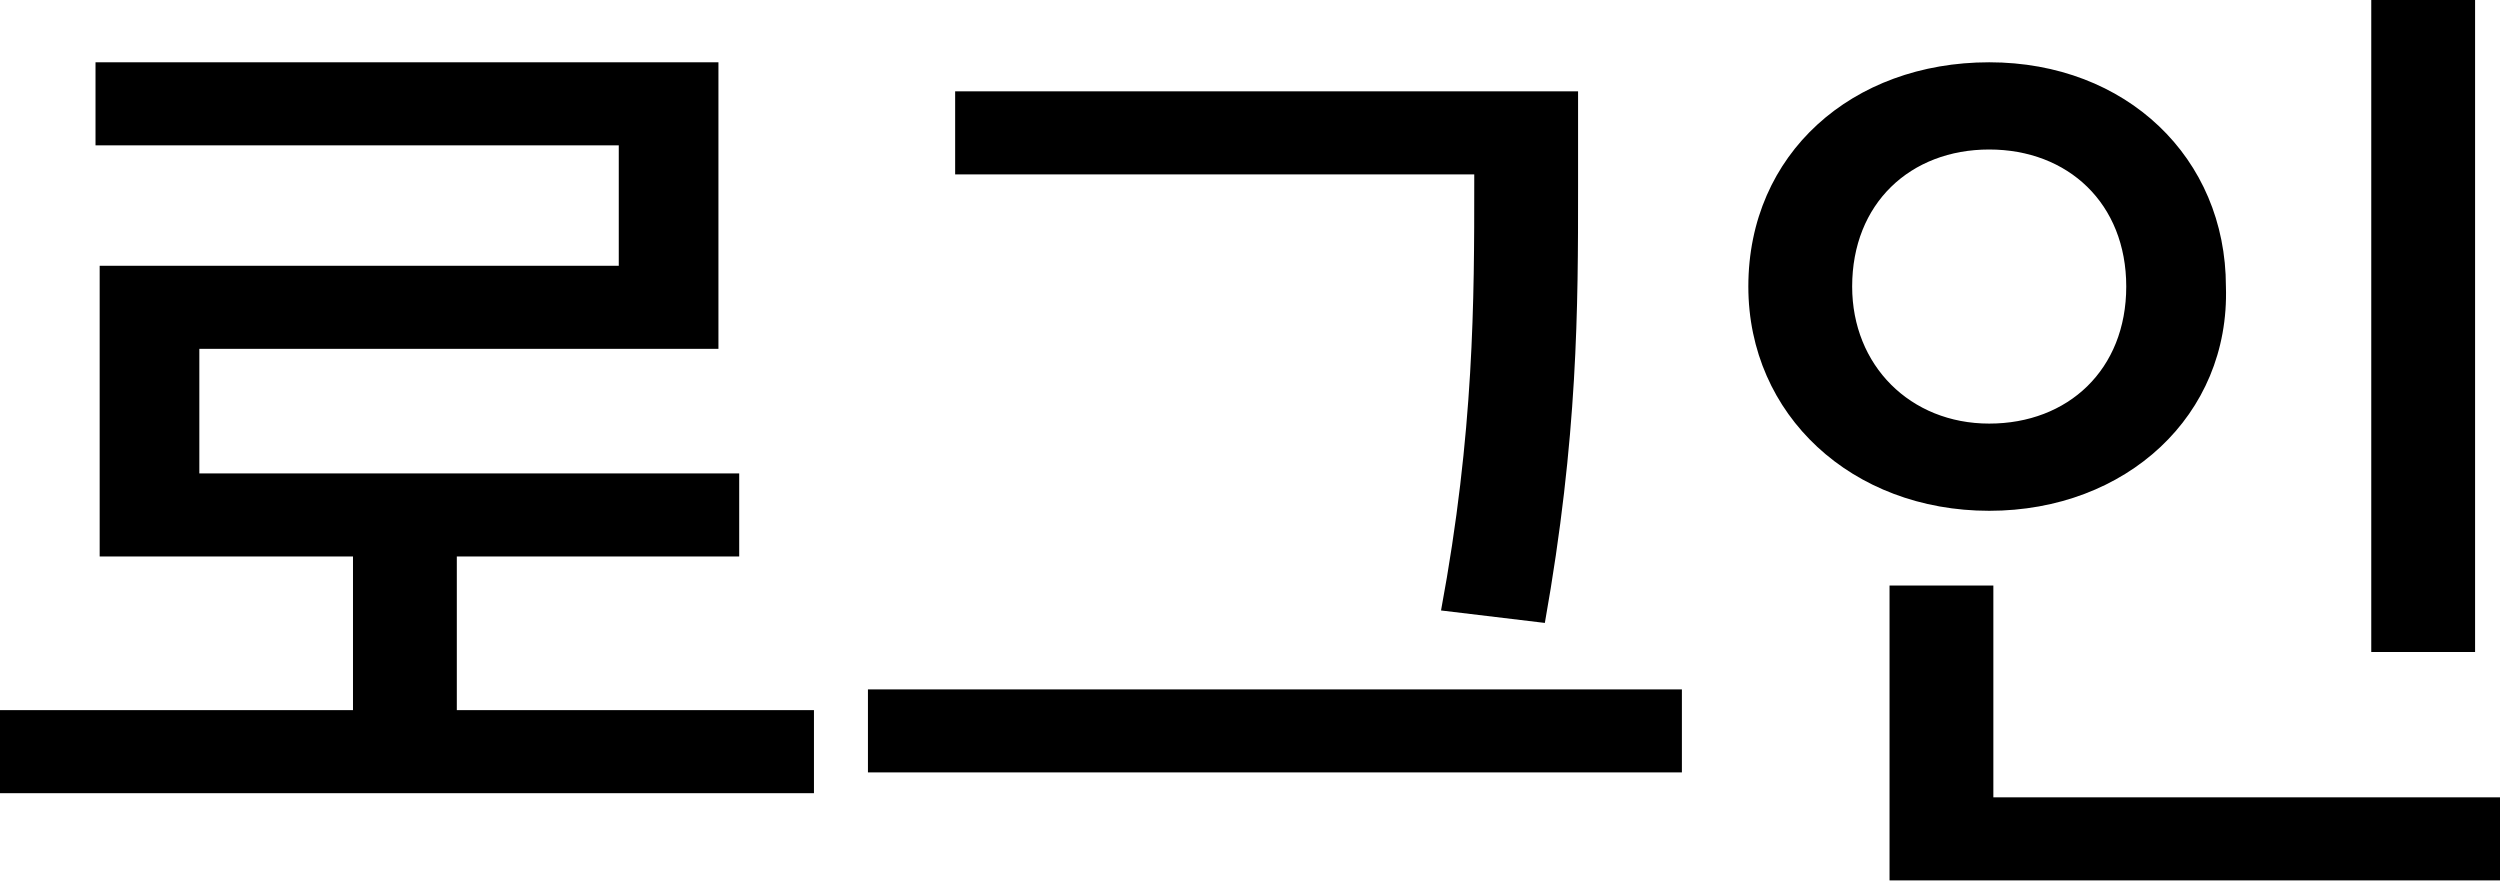 <?xml version="1.0" encoding="utf-8"?>
<!-- Generator: Adobe Illustrator 22.1.0, SVG Export Plug-In . SVG Version: 6.00 Build 0)  -->
<svg version="1.1" id="Layer_1" xmlns="http://www.w3.org/2000/svg" xmlns:xlink="http://www.w3.org/1999/xlink" x="0px" y="0px"
	 width="60.2px" height="21.3px" viewBox="0 0 60.2 21.3" style="enable-background:new 0 0 60.2 21.3;" xml:space="preserve">
<g>
	<path d="M19.6,17.1v2H0v-2h8.5v-3.7H2.4v-7h12.5V3.5H2.3v-2h15v6.9H4.8v3h13v2H11v3.7H19.6z"/>
	<path d="M40.5,16.6v2H20.9v-2H40.5z M35.5,4.2H23v-2h15v2.3c0,2.9,0,6-0.8,10.5l-2.5-0.3c0.8-4.3,0.8-7.5,0.8-10.3V4.2z"/>
	<path d="M47.9,12.3c-3.3,0-5.8-2.3-5.8-5.4c0-3.2,2.5-5.4,5.8-5.4s5.7,2.3,5.7,5.4C53.7,10,51.2,12.3,47.9,12.3z M47.9,10.2
		c1.9,0,3.3-1.3,3.3-3.3c0-2-1.4-3.3-3.3-3.3c-1.9,0-3.3,1.3-3.3,3.3C44.6,8.8,46,10.2,47.9,10.2z M60.2,19.2v2H45.5v-7.1H48v5.1
		H60.2z M59.6,15.7h-2.5V0h2.5V15.7z"/>
</g>
</svg>

